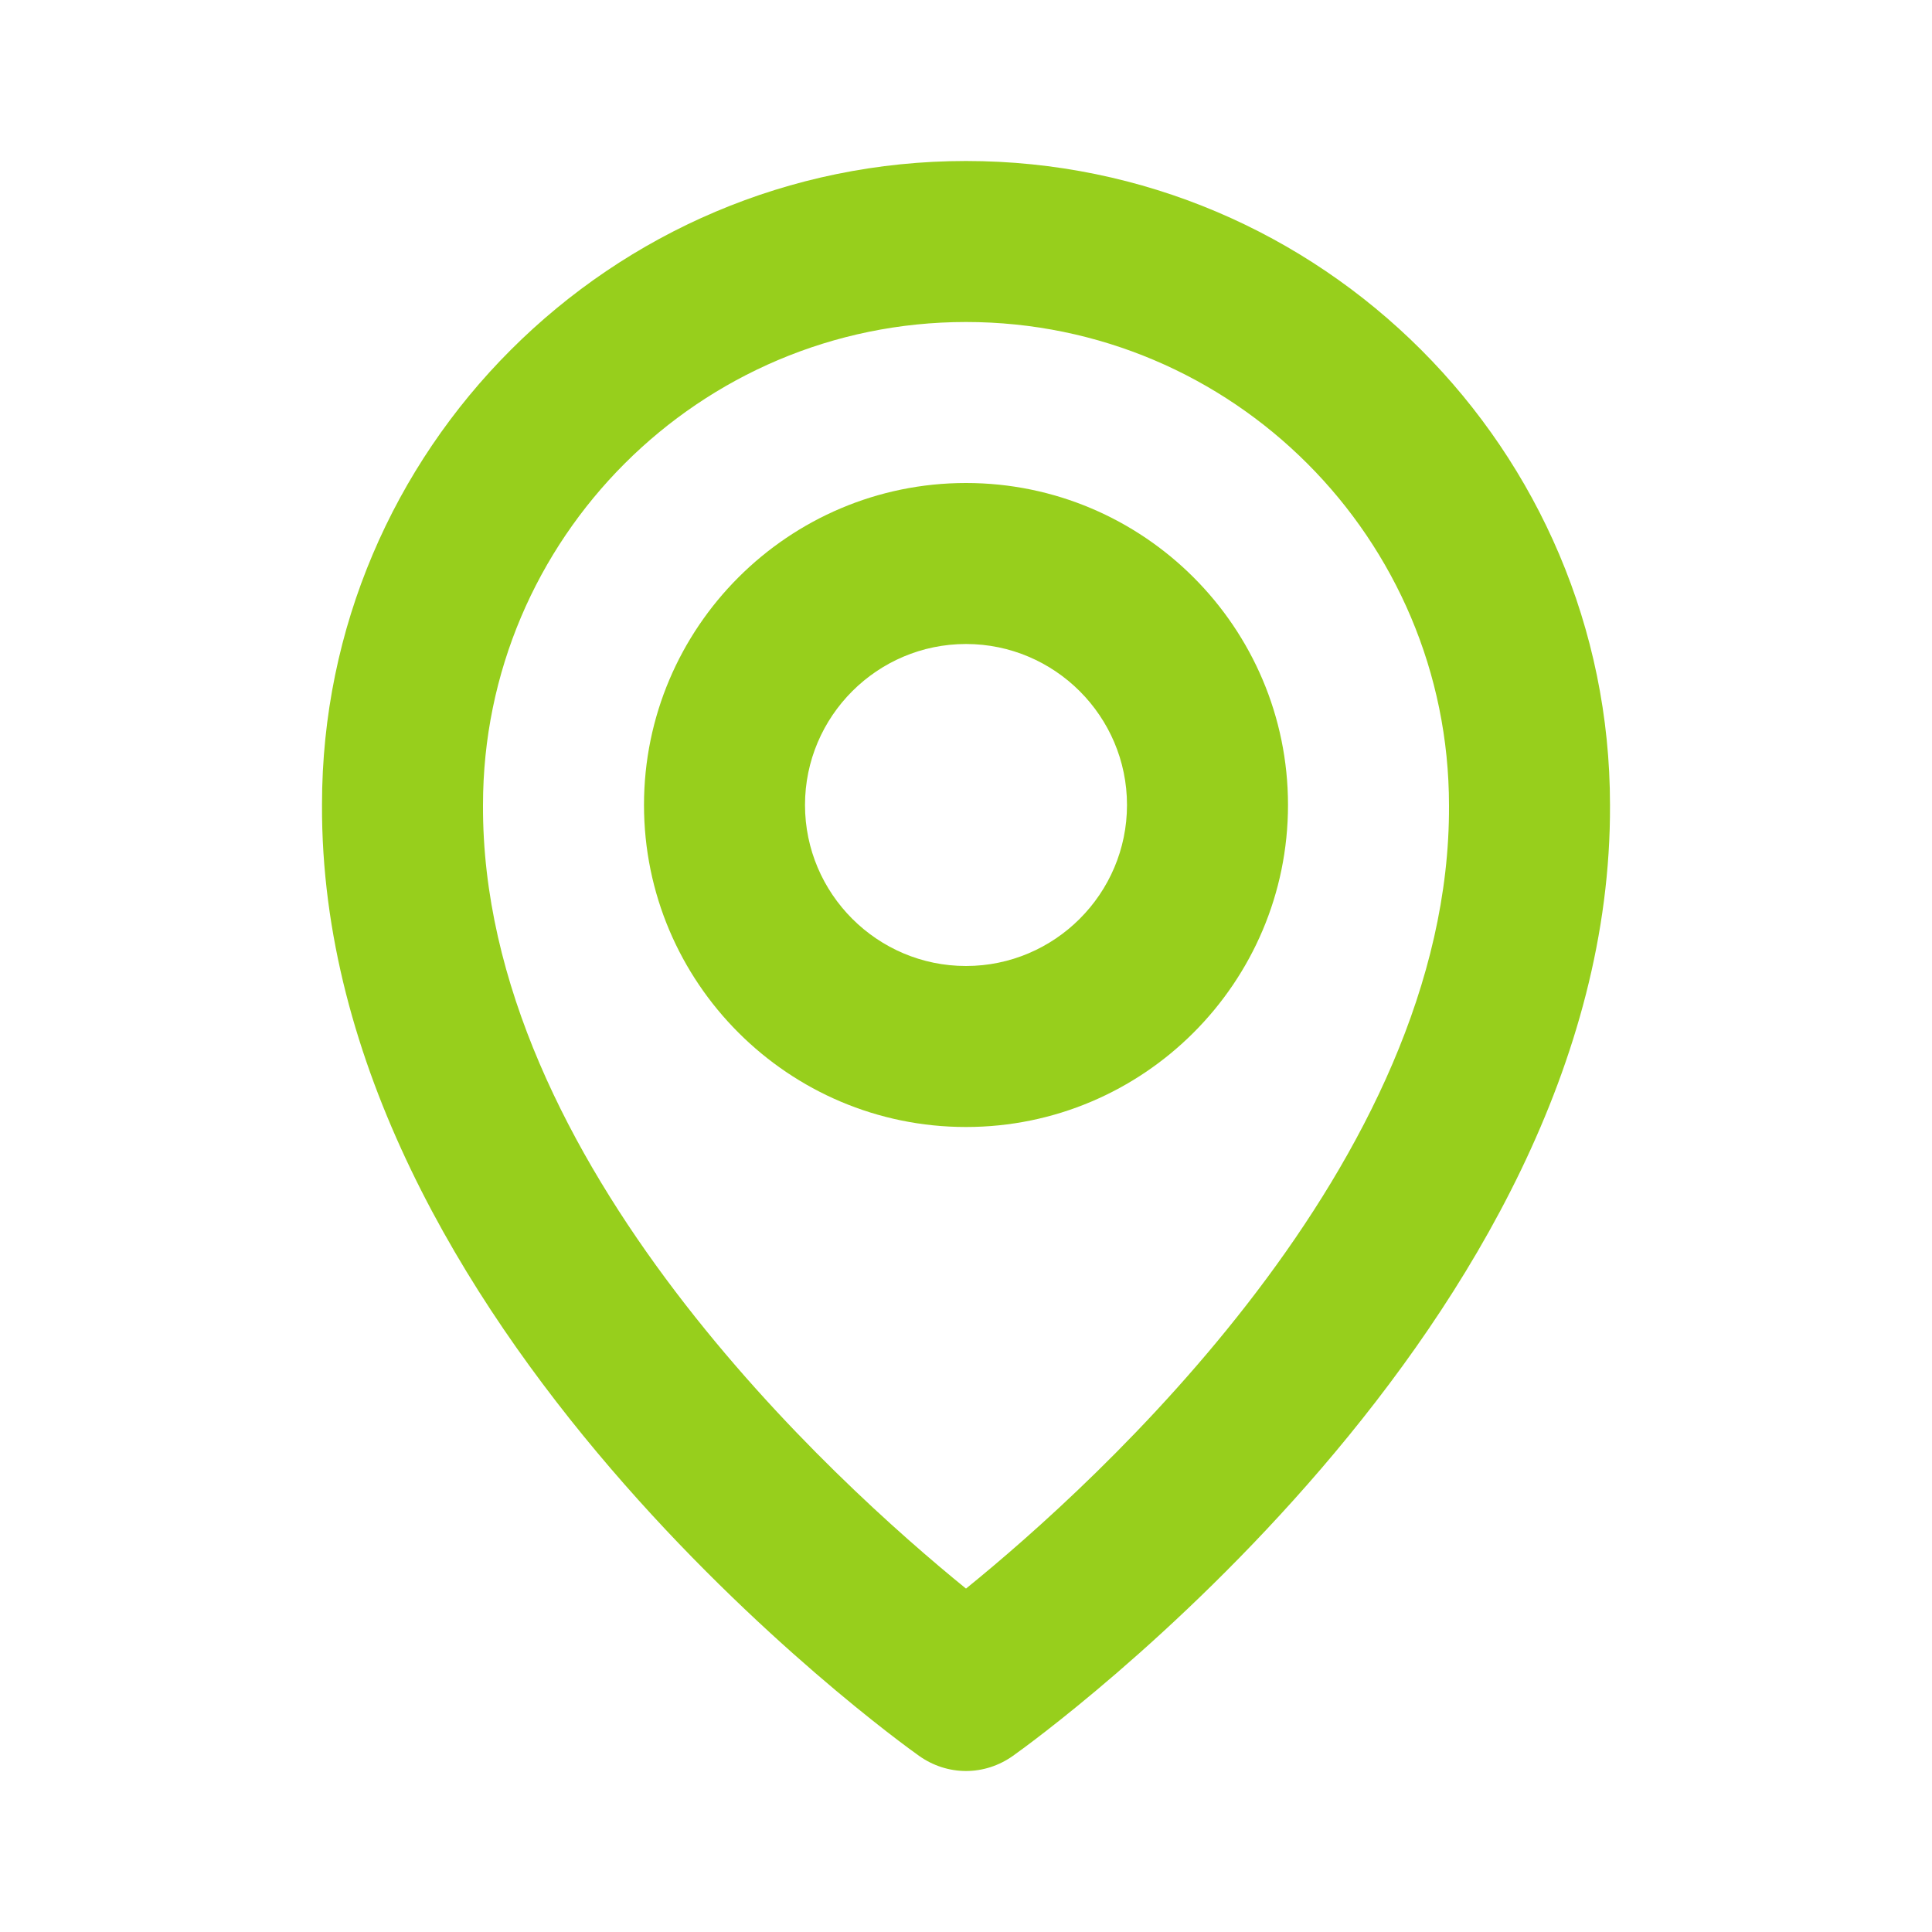 <?xml version="1.0" encoding="UTF-8"?> <svg xmlns="http://www.w3.org/2000/svg" width="12" height="12" viewBox="0 0 12 12" fill="none"><path d="M6 7C7.103 7 8 6.103 8 5C8 3.897 7.103 3 6 3C4.897 3 4 3.897 4 5C4 6.103 4.897 7 6 7ZM6 4C6.551 4 7 4.449 7 5C7 5.551 6.551 6 6 6C5.449 6 5 5.551 5 5C5 4.449 5.449 4 6 4Z" fill="#97CF1C"></path><path d="M5.71 10.907C5.795 10.967 5.896 11 6 11C6.104 11 6.205 10.967 6.29 10.907C6.442 10.8 10.014 8.22 10 5C10 2.795 8.206 1 6 1C3.795 1 2 2.795 2 4.997C1.986 8.22 5.558 10.8 5.71 10.907ZM6 2C7.655 2 9 3.345 9 5.003C9.011 7.221 6.806 9.214 6 9.867C5.195 9.213 2.99 7.221 3 5C3 3.345 4.346 2 6 2Z" fill="#97CF1C"></path></svg> 